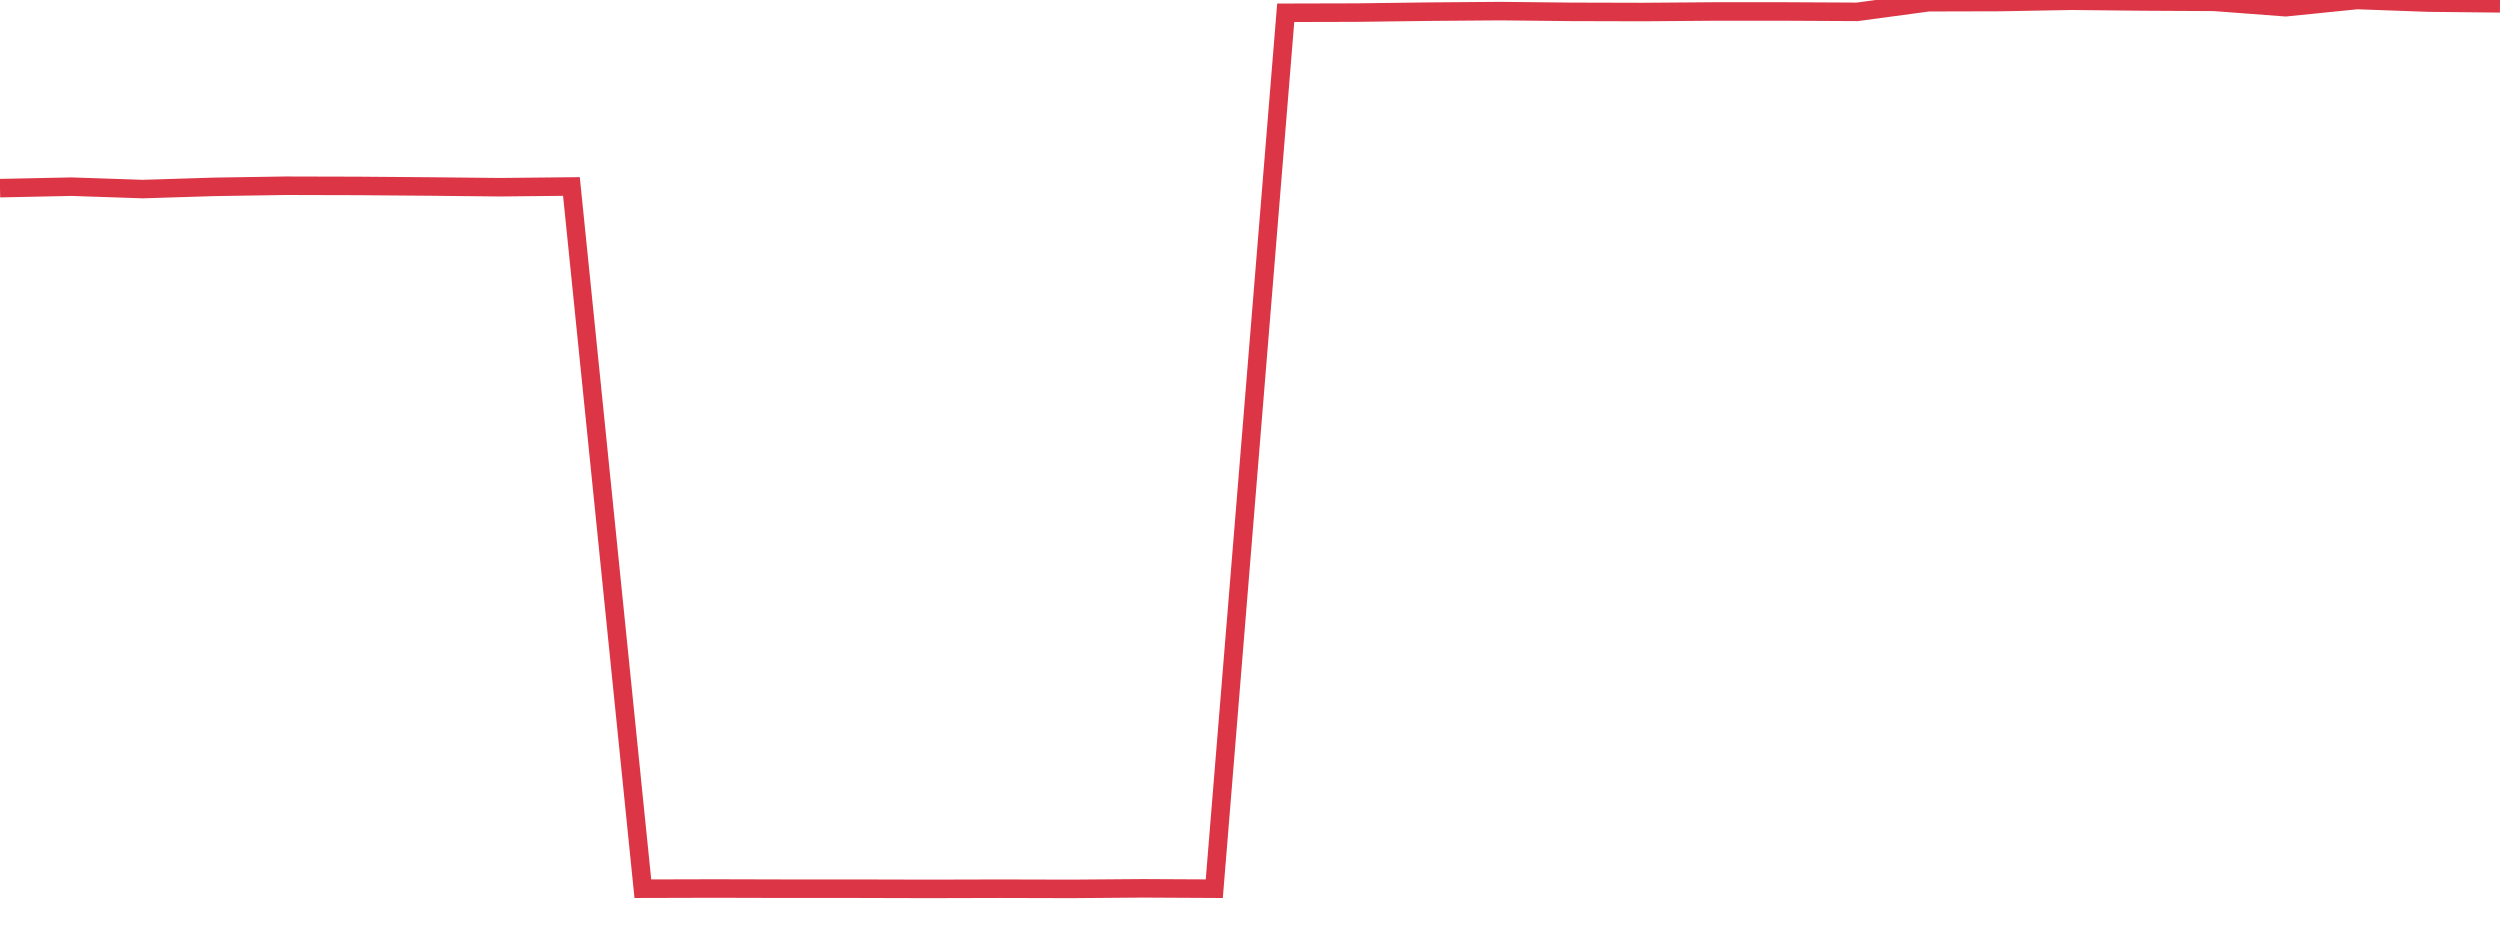 <?xml version="1.0" standalone="no"?>
<!DOCTYPE svg PUBLIC "-//W3C//DTD SVG 1.1//EN" "http://www.w3.org/Graphics/SVG/1.1/DTD/svg11.dtd">
<svg width="135" height="50" viewBox="0 0 135 50" preserveAspectRatio="none" class="sparkline" xmlns="http://www.w3.org/2000/svg"
xmlns:xlink="http://www.w3.org/1999/xlink"><path  class="sparkline--line" d="M 0 10.16 L 0 10.16 L 3.857 10.08 L 7.714 10.21 L 11.571 10.09 L 15.429 10.03 L 19.286 10.04 L 23.143 10.07 L 27 10.11 L 30.857 10.07 L 34.714 47.99 L 38.571 47.98 L 42.429 47.99 L 46.286 47.99 L 50.143 48 L 54 47.99 L 57.857 48 L 61.714 47.97 L 65.571 47.99 L 69.429 0.69 L 73.286 0.68 L 77.143 0.63 L 81 0.6 L 84.857 0.64 L 88.714 0.65 L 92.571 0.62 L 96.429 0.62 L 100.286 0.64 L 104.143 0.12 L 108 0.11 L 111.857 0.04 L 115.714 0.08 L 119.571 0.1 L 123.429 0.39 L 127.286 0 L 131.143 0.14 L 135 0.18" fill="none" stroke-width="1" stroke="#dc3545"></path></svg>